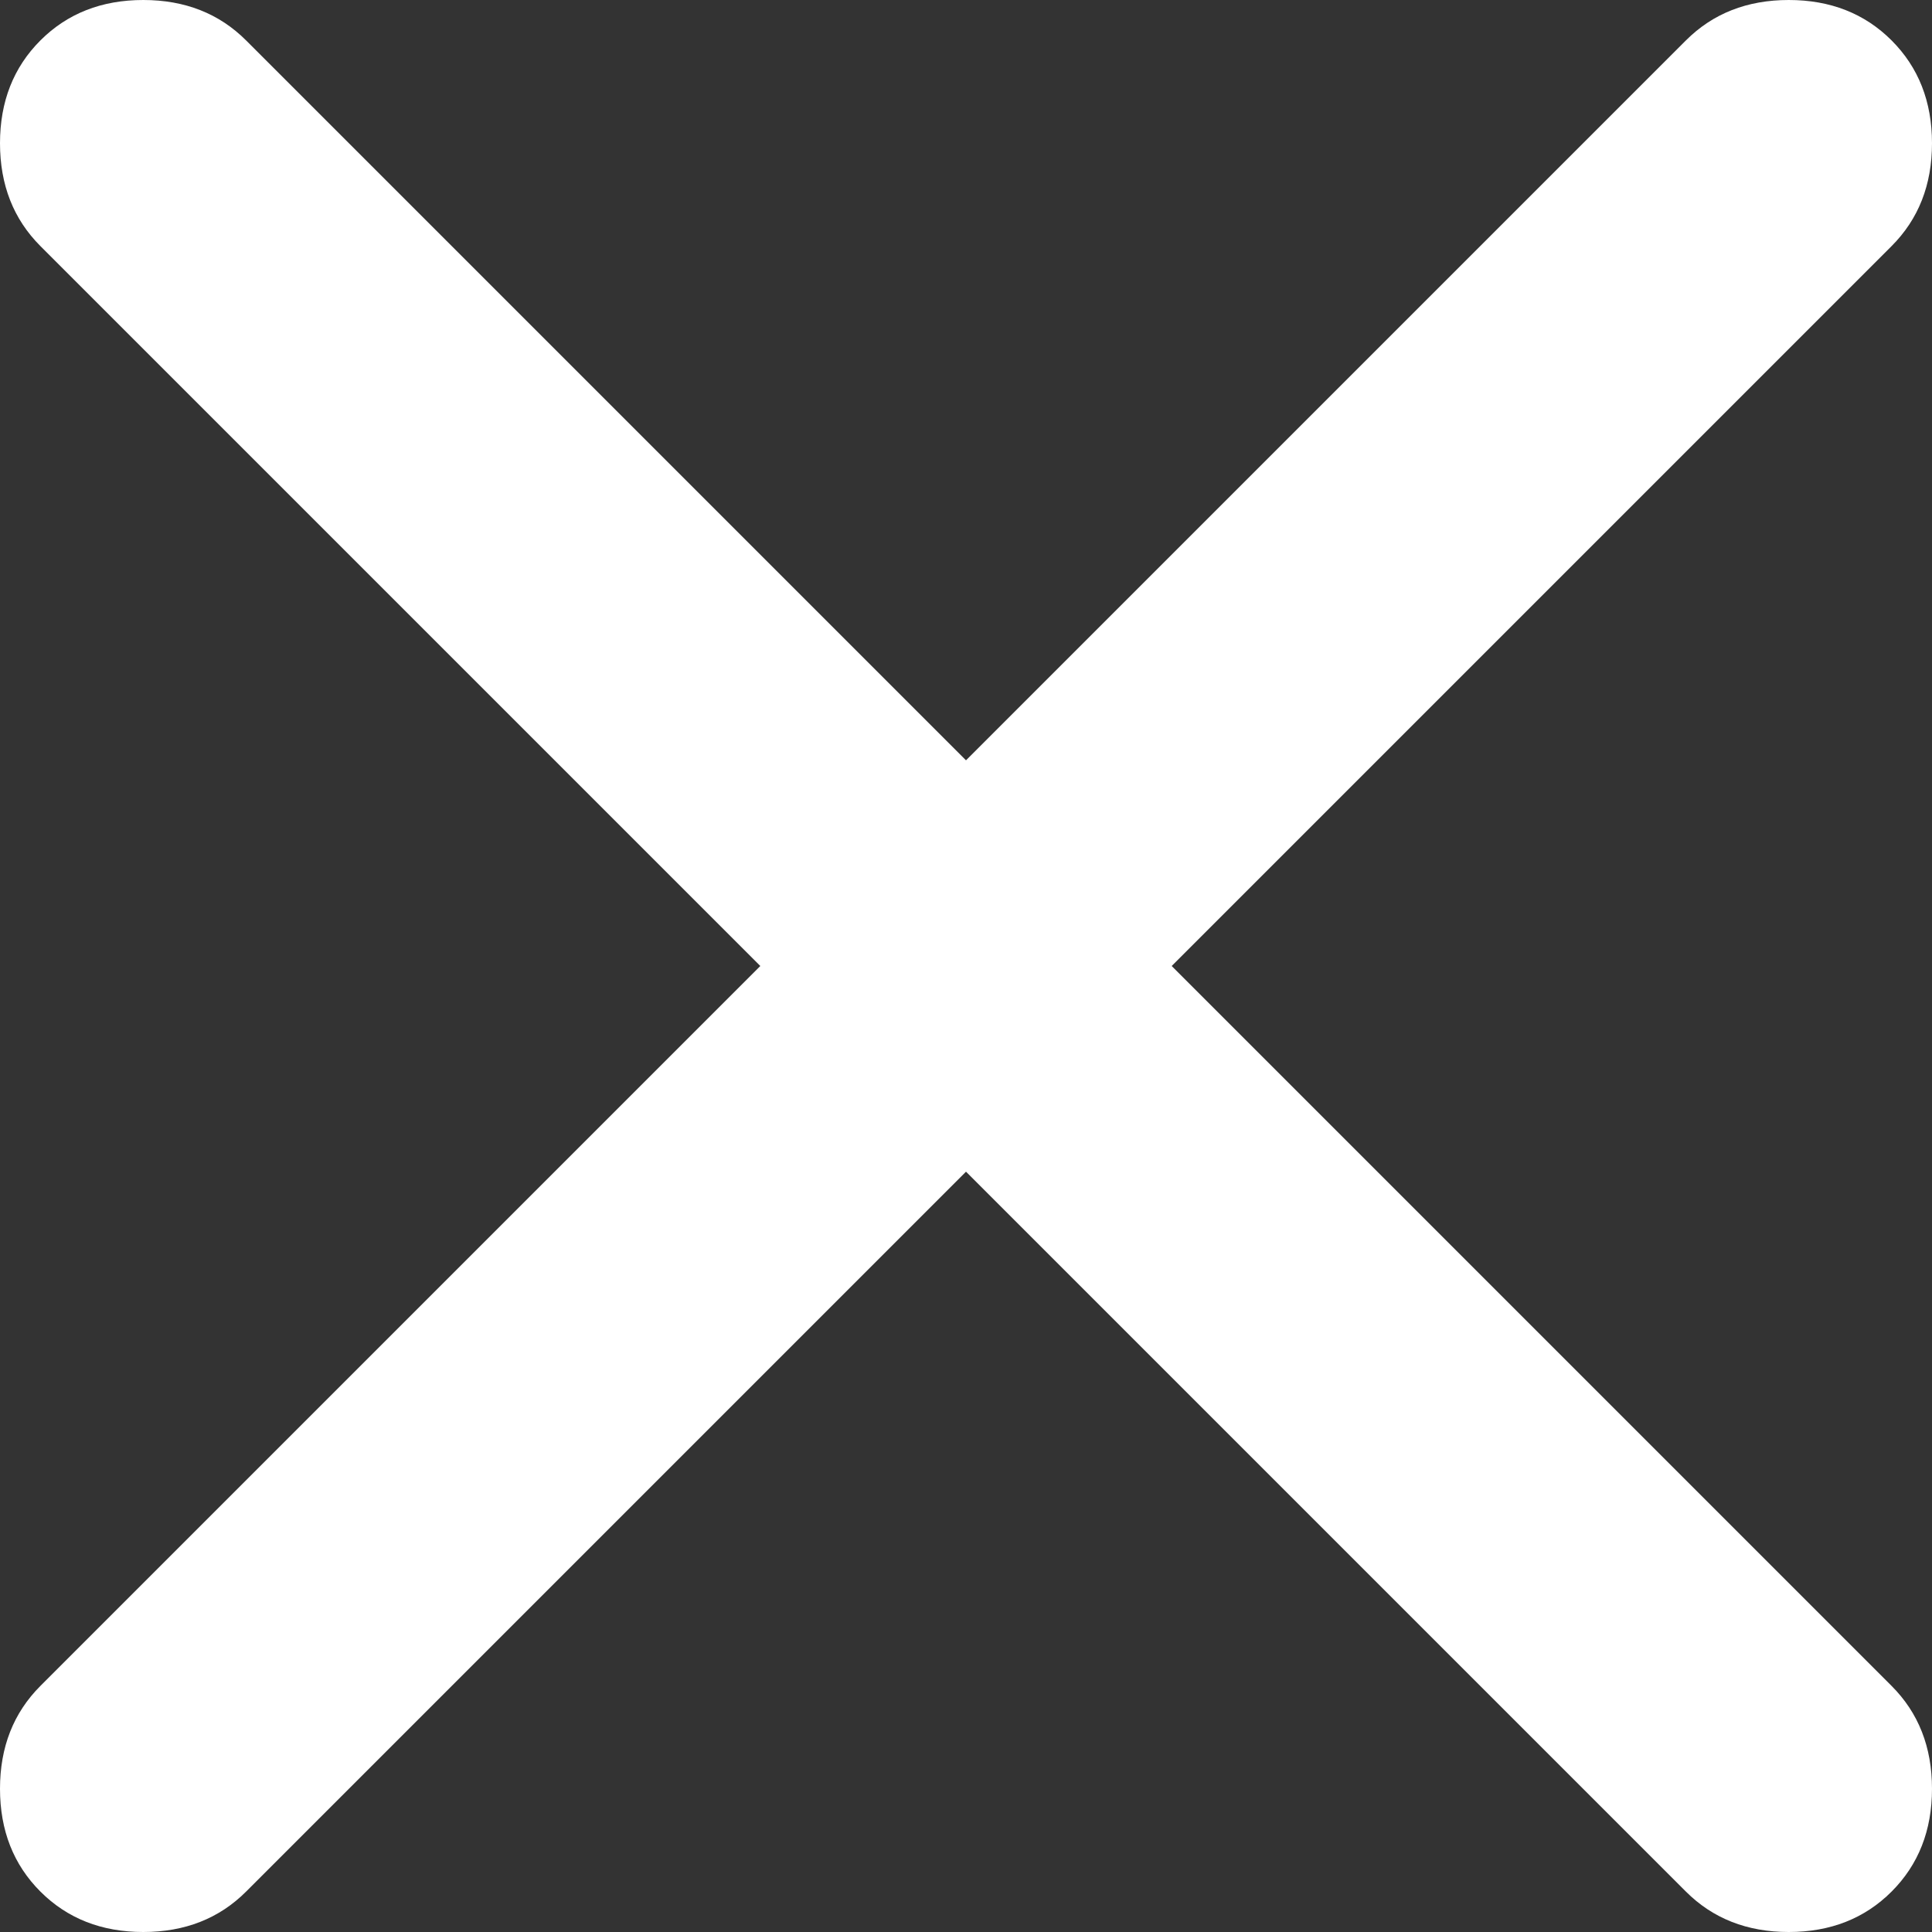 <?xml version="1.0" encoding="UTF-8"?> <svg xmlns="http://www.w3.org/2000/svg" width="48" height="48" viewBox="0 0 48 48" fill="none"><rect x="0" y="0" width="48" height="48" fill="#333333" stroke="none"/><g clip-path="url(#clip0_156_884)"><path d="M24 29.11L6.114 46.996C5.445 47.665 4.593 48 3.559 48C2.525 48 1.673 47.665 1.004 46.996C0.335 46.327 0 45.475 0 44.441C0 43.407 0.335 42.555 1.004 41.886L18.89 24L1.004 6.114C0.335 5.445 0 4.593 0 3.559C0 2.525 0.335 1.673 1.004 1.004C1.673 0.335 2.525 0 3.559 0C4.593 0 5.445 0.335 6.114 1.004L24 18.89L41.886 1.004C42.555 0.335 43.407 0 44.441 0C45.475 0 46.327 0.335 46.996 1.004C47.665 1.673 48 2.525 48 3.559C48 4.593 47.665 5.445 46.996 6.114L29.11 24L46.996 41.886C47.665 42.555 48 43.407 48 44.441C48 45.475 47.665 46.327 46.996 46.996C46.327 47.665 45.475 48 44.441 48C43.407 48 42.555 47.665 41.886 46.996L24 29.11Z" fill="white"></path></g><defs><clipPath id="clip0_156_884"><rect width="48" height="48" fill="white"></rect></clipPath></defs></svg> 